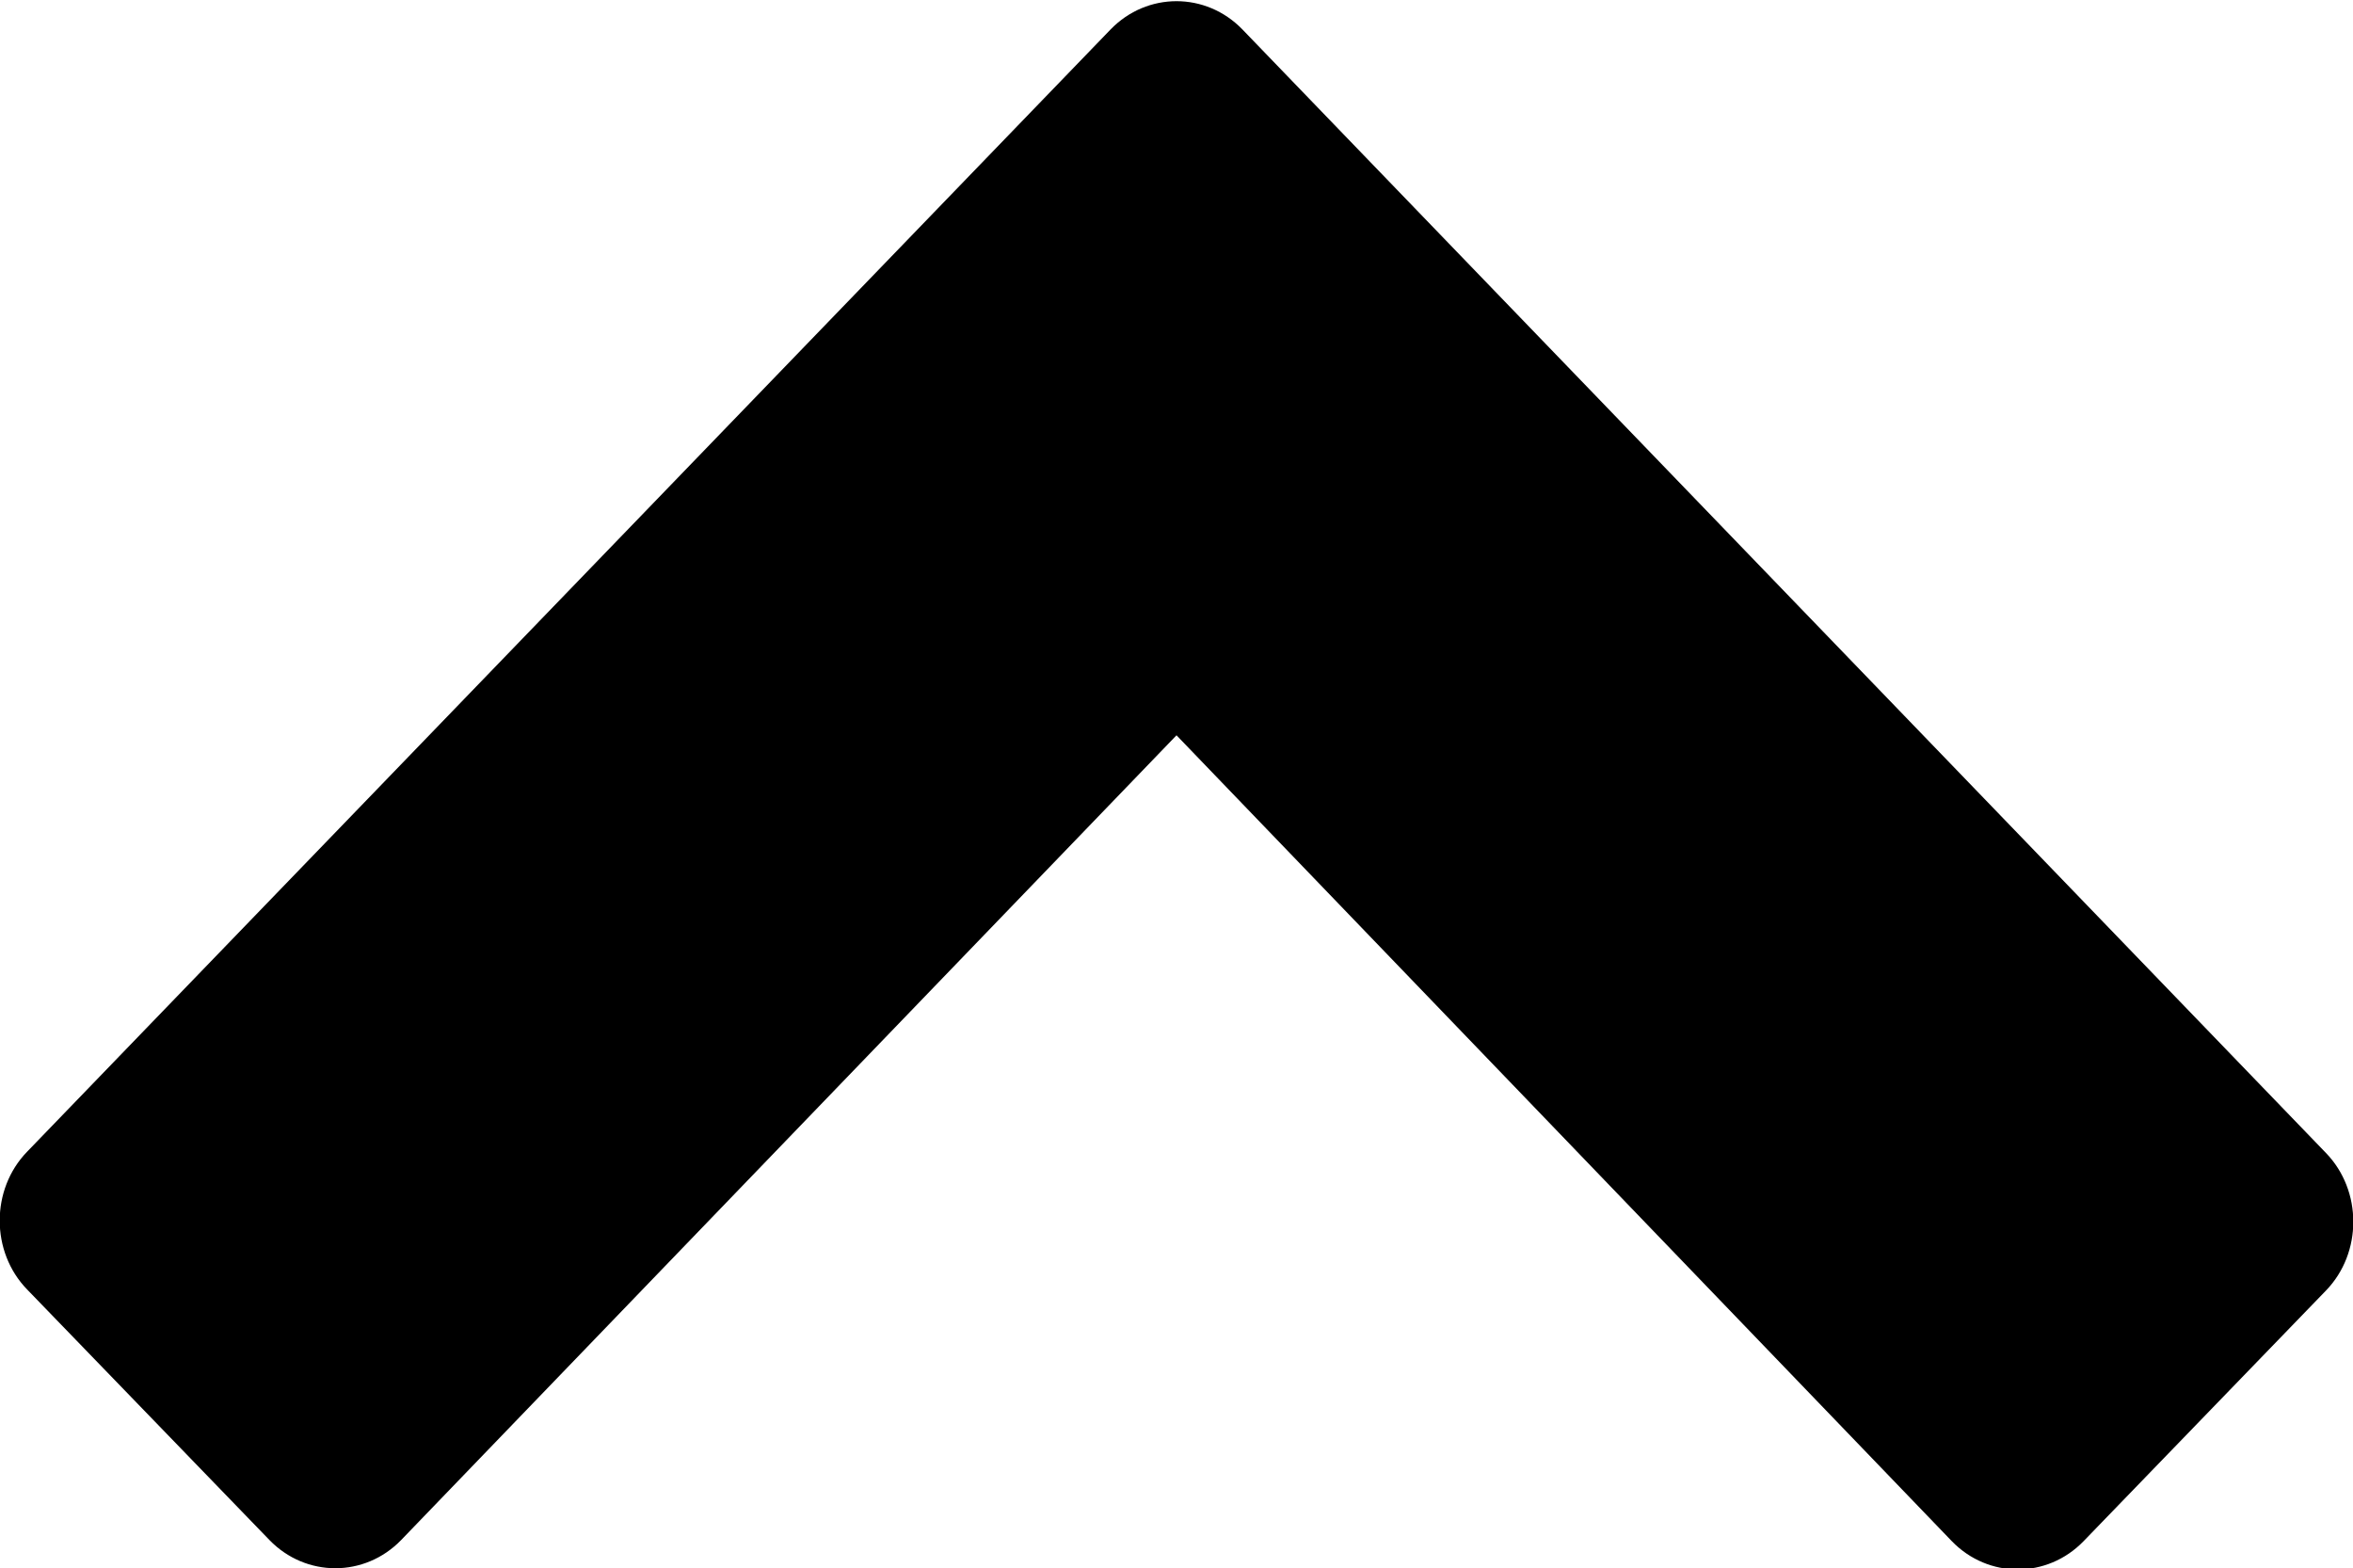 <svg xmlns="http://www.w3.org/2000/svg" xmlns:xlink="http://www.w3.org/1999/xlink" version="1.1" id="iconarrowtopinject" x="0" y="0" width="20" height="13.33" viewBox="0 0 20 13.33" enable-background="new 0 0 20 13.333" xml:space="preserve">
  <path d="M0.23 9.79c-0.31 0.32-0.31 0.85 0 1.17l2.06 2.13c0.31 0.32 0.81 0.32 1.12 0L10 6.25l6.59 6.85c0.31 0.32 0.81 0.32 1.12 0l2.06-2.13c0.31-0.32 0.31-0.85 0-1.17l-9.21-9.55c-0.31-0.32-0.81-0.32-1.12 0L0.23 9.79"/>
</svg>
